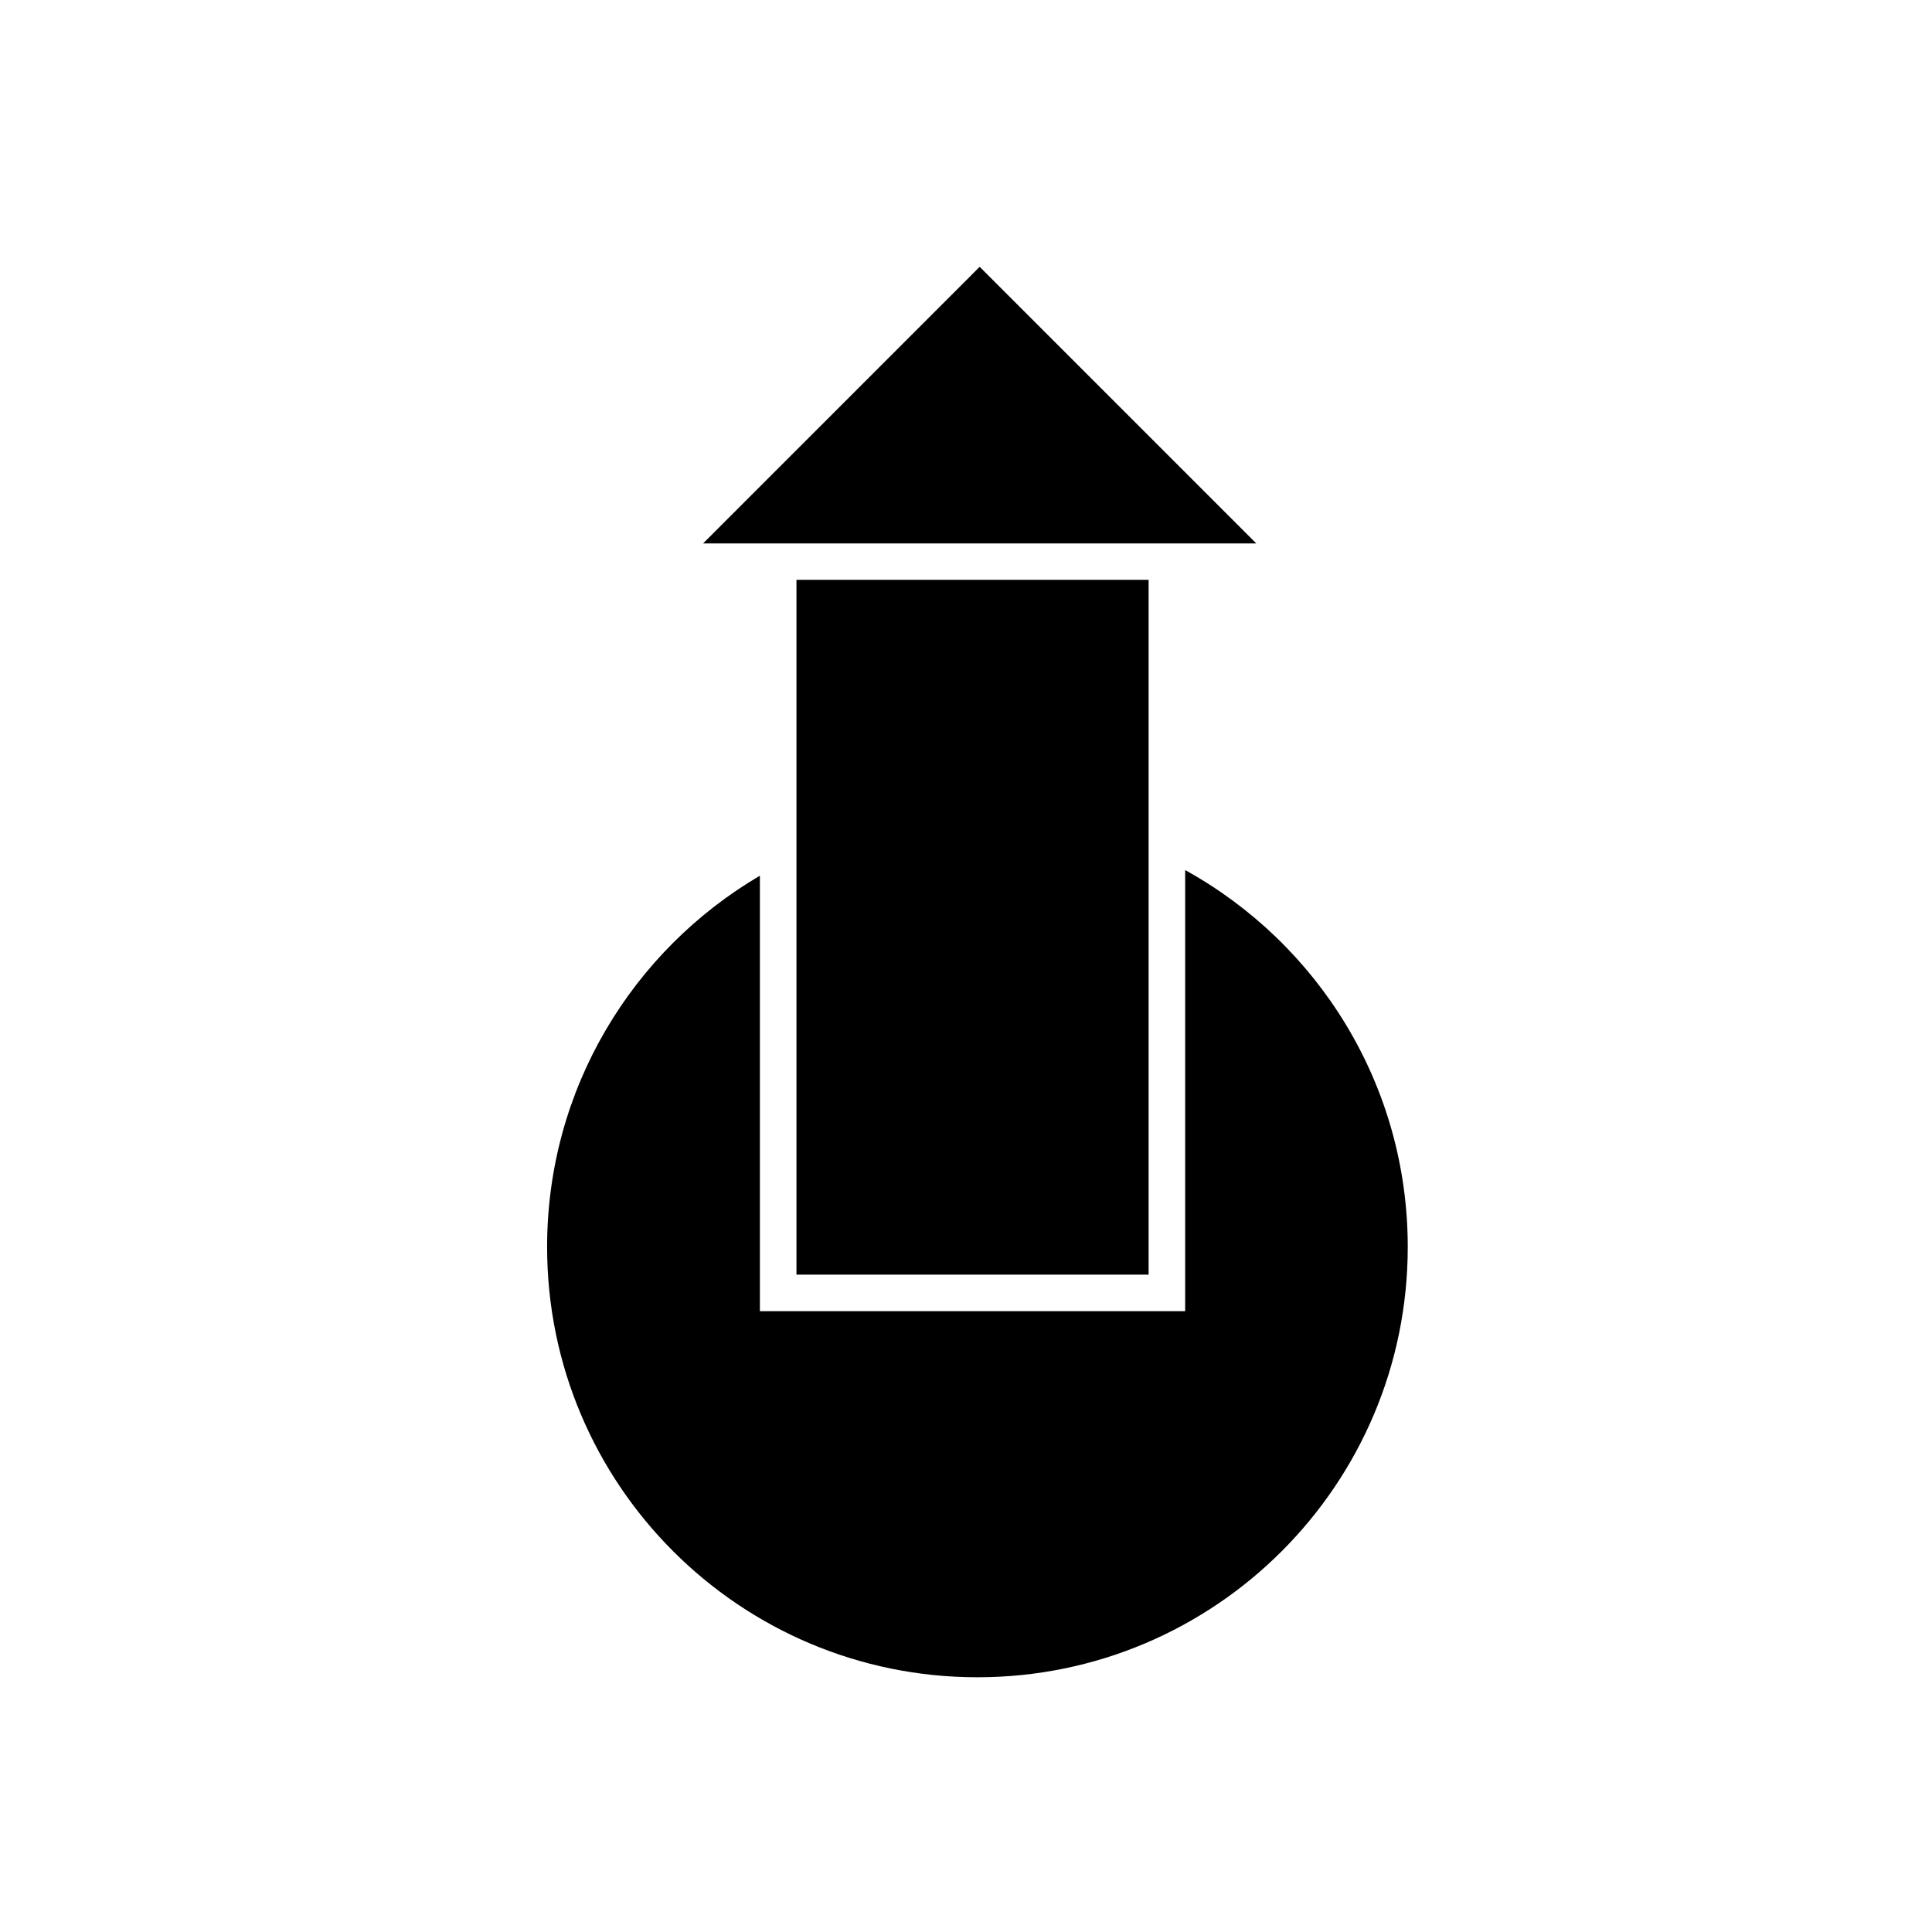 <?xml version="1.0" encoding="UTF-8"?>
<!-- Uploaded to: SVG Repo, www.svgrepo.com, Generator: SVG Repo Mixer Tools -->
<svg fill="#000000" width="800px" height="800px" version="1.1" viewBox="144 144 512 512" xmlns="http://www.w3.org/2000/svg">
 <g>
  <path d="m476.93 288.02-73.309-73.312-73.301 73.312z"/>
  <path d="m458.08 374.58v116.9h-112.7v-115.41c-33.73 19.809-56.391 56.438-56.391 98.383 0 62.984 51.055 114.04 114.04 114.04 62.984 0 114.04-51.055 114.04-114.04 0-43.012-23.82-80.449-58.984-99.871z"/>
  <path d="m355.07 297.66h93.324v184.13h-93.324z"/>
 </g>
</svg>